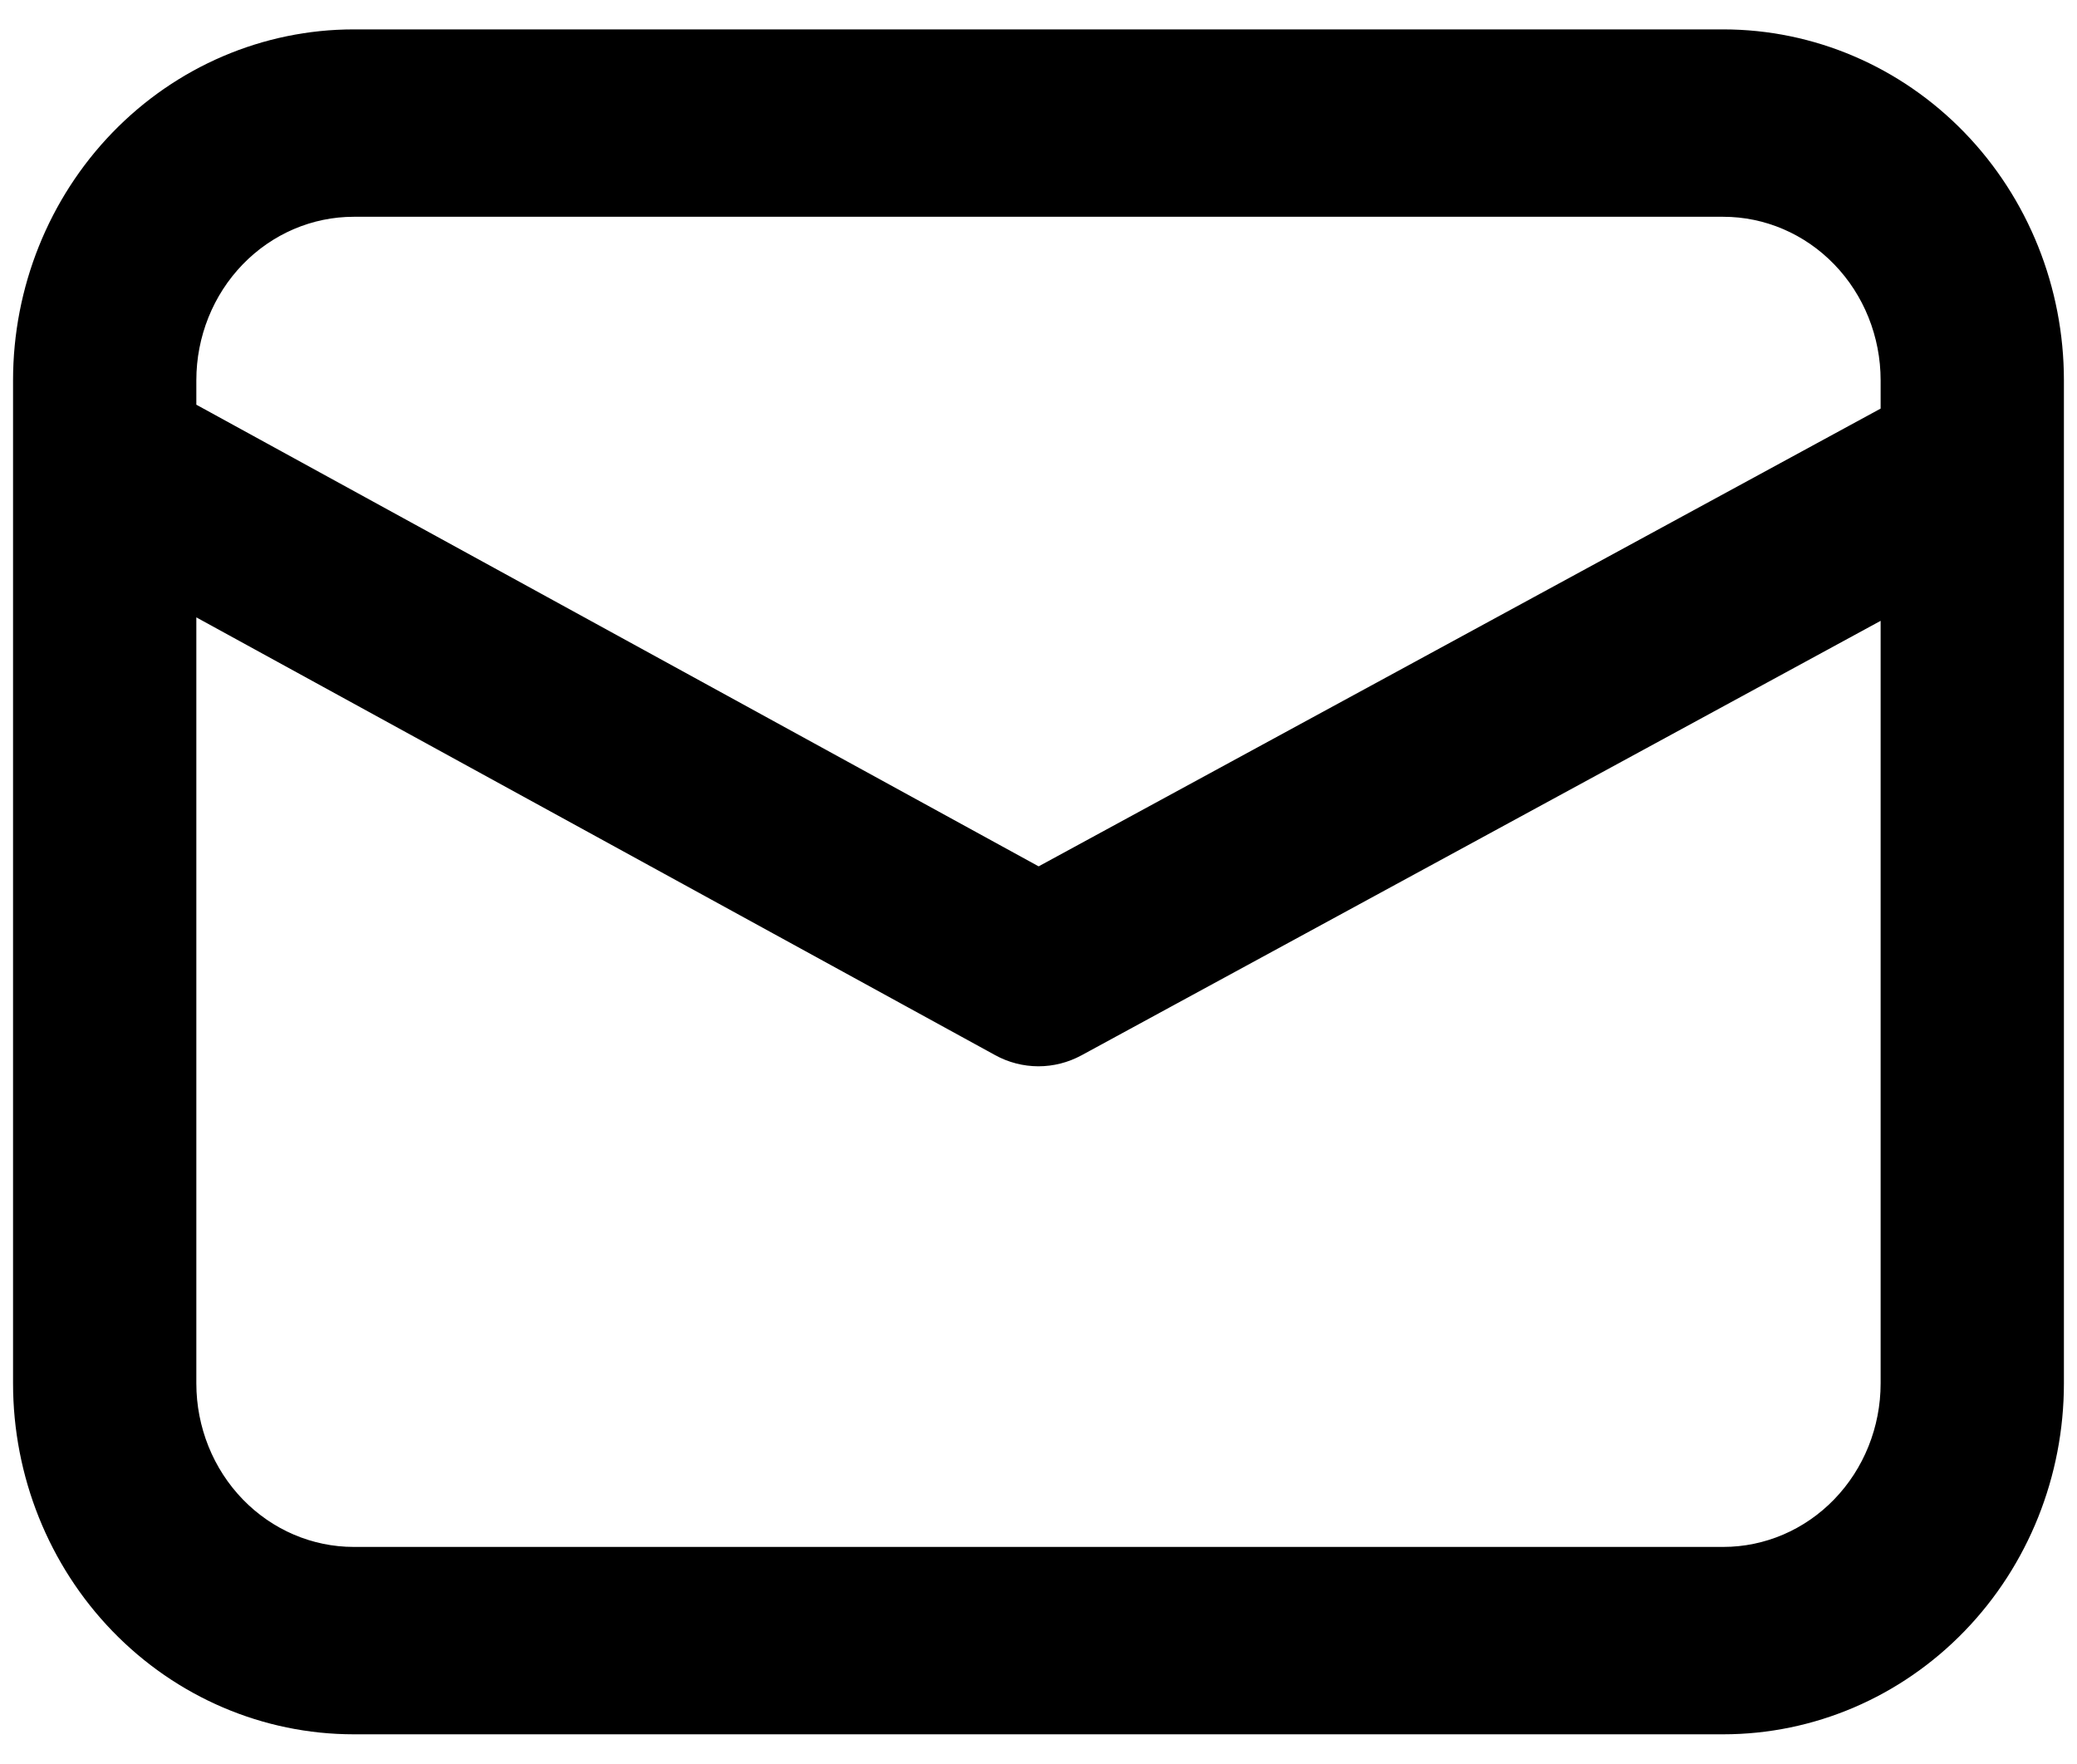 <svg xmlns="http://www.w3.org/2000/svg" width="53" height="45" viewBox="0 0 53 45" fill="none"><path d="M9.026 1.5C6.919 1.5 4.899 2.364 3.409 3.903C1.92 5.441 1.083 7.528 1.083 9.703V35.297C1.083 37.472 1.92 39.559 3.409 41.097C4.899 42.636 6.919 43.5 9.026 43.5H43.974C46.08 43.5 48.1 42.636 49.59 41.097C51.08 39.559 51.916 37.472 51.916 35.297V9.703C51.916 7.528 51.08 5.441 49.59 3.903C48.1 2.364 46.08 1.5 43.974 1.5H9.026ZM4.26 9.703C4.26 8.398 4.762 7.146 5.656 6.223C6.55 5.3 7.762 4.781 9.026 4.781H43.974C45.238 4.781 46.45 5.3 47.343 6.223C48.237 7.146 48.739 8.398 48.739 9.703V10.871L26.502 22.959L4.26 10.77V9.703ZM4.26 14.486L25.755 26.264C25.983 26.39 26.238 26.455 26.497 26.456C26.756 26.456 27.01 26.391 27.239 26.267L48.739 14.579V35.297C48.739 36.602 48.237 37.854 47.343 38.777C46.45 39.7 45.238 40.219 43.974 40.219H9.026C7.762 40.219 6.55 39.7 5.656 38.777C4.762 37.854 4.26 36.602 4.26 35.297V14.486Z" fill="black" stroke="black" stroke-width="1.5"></path></svg>